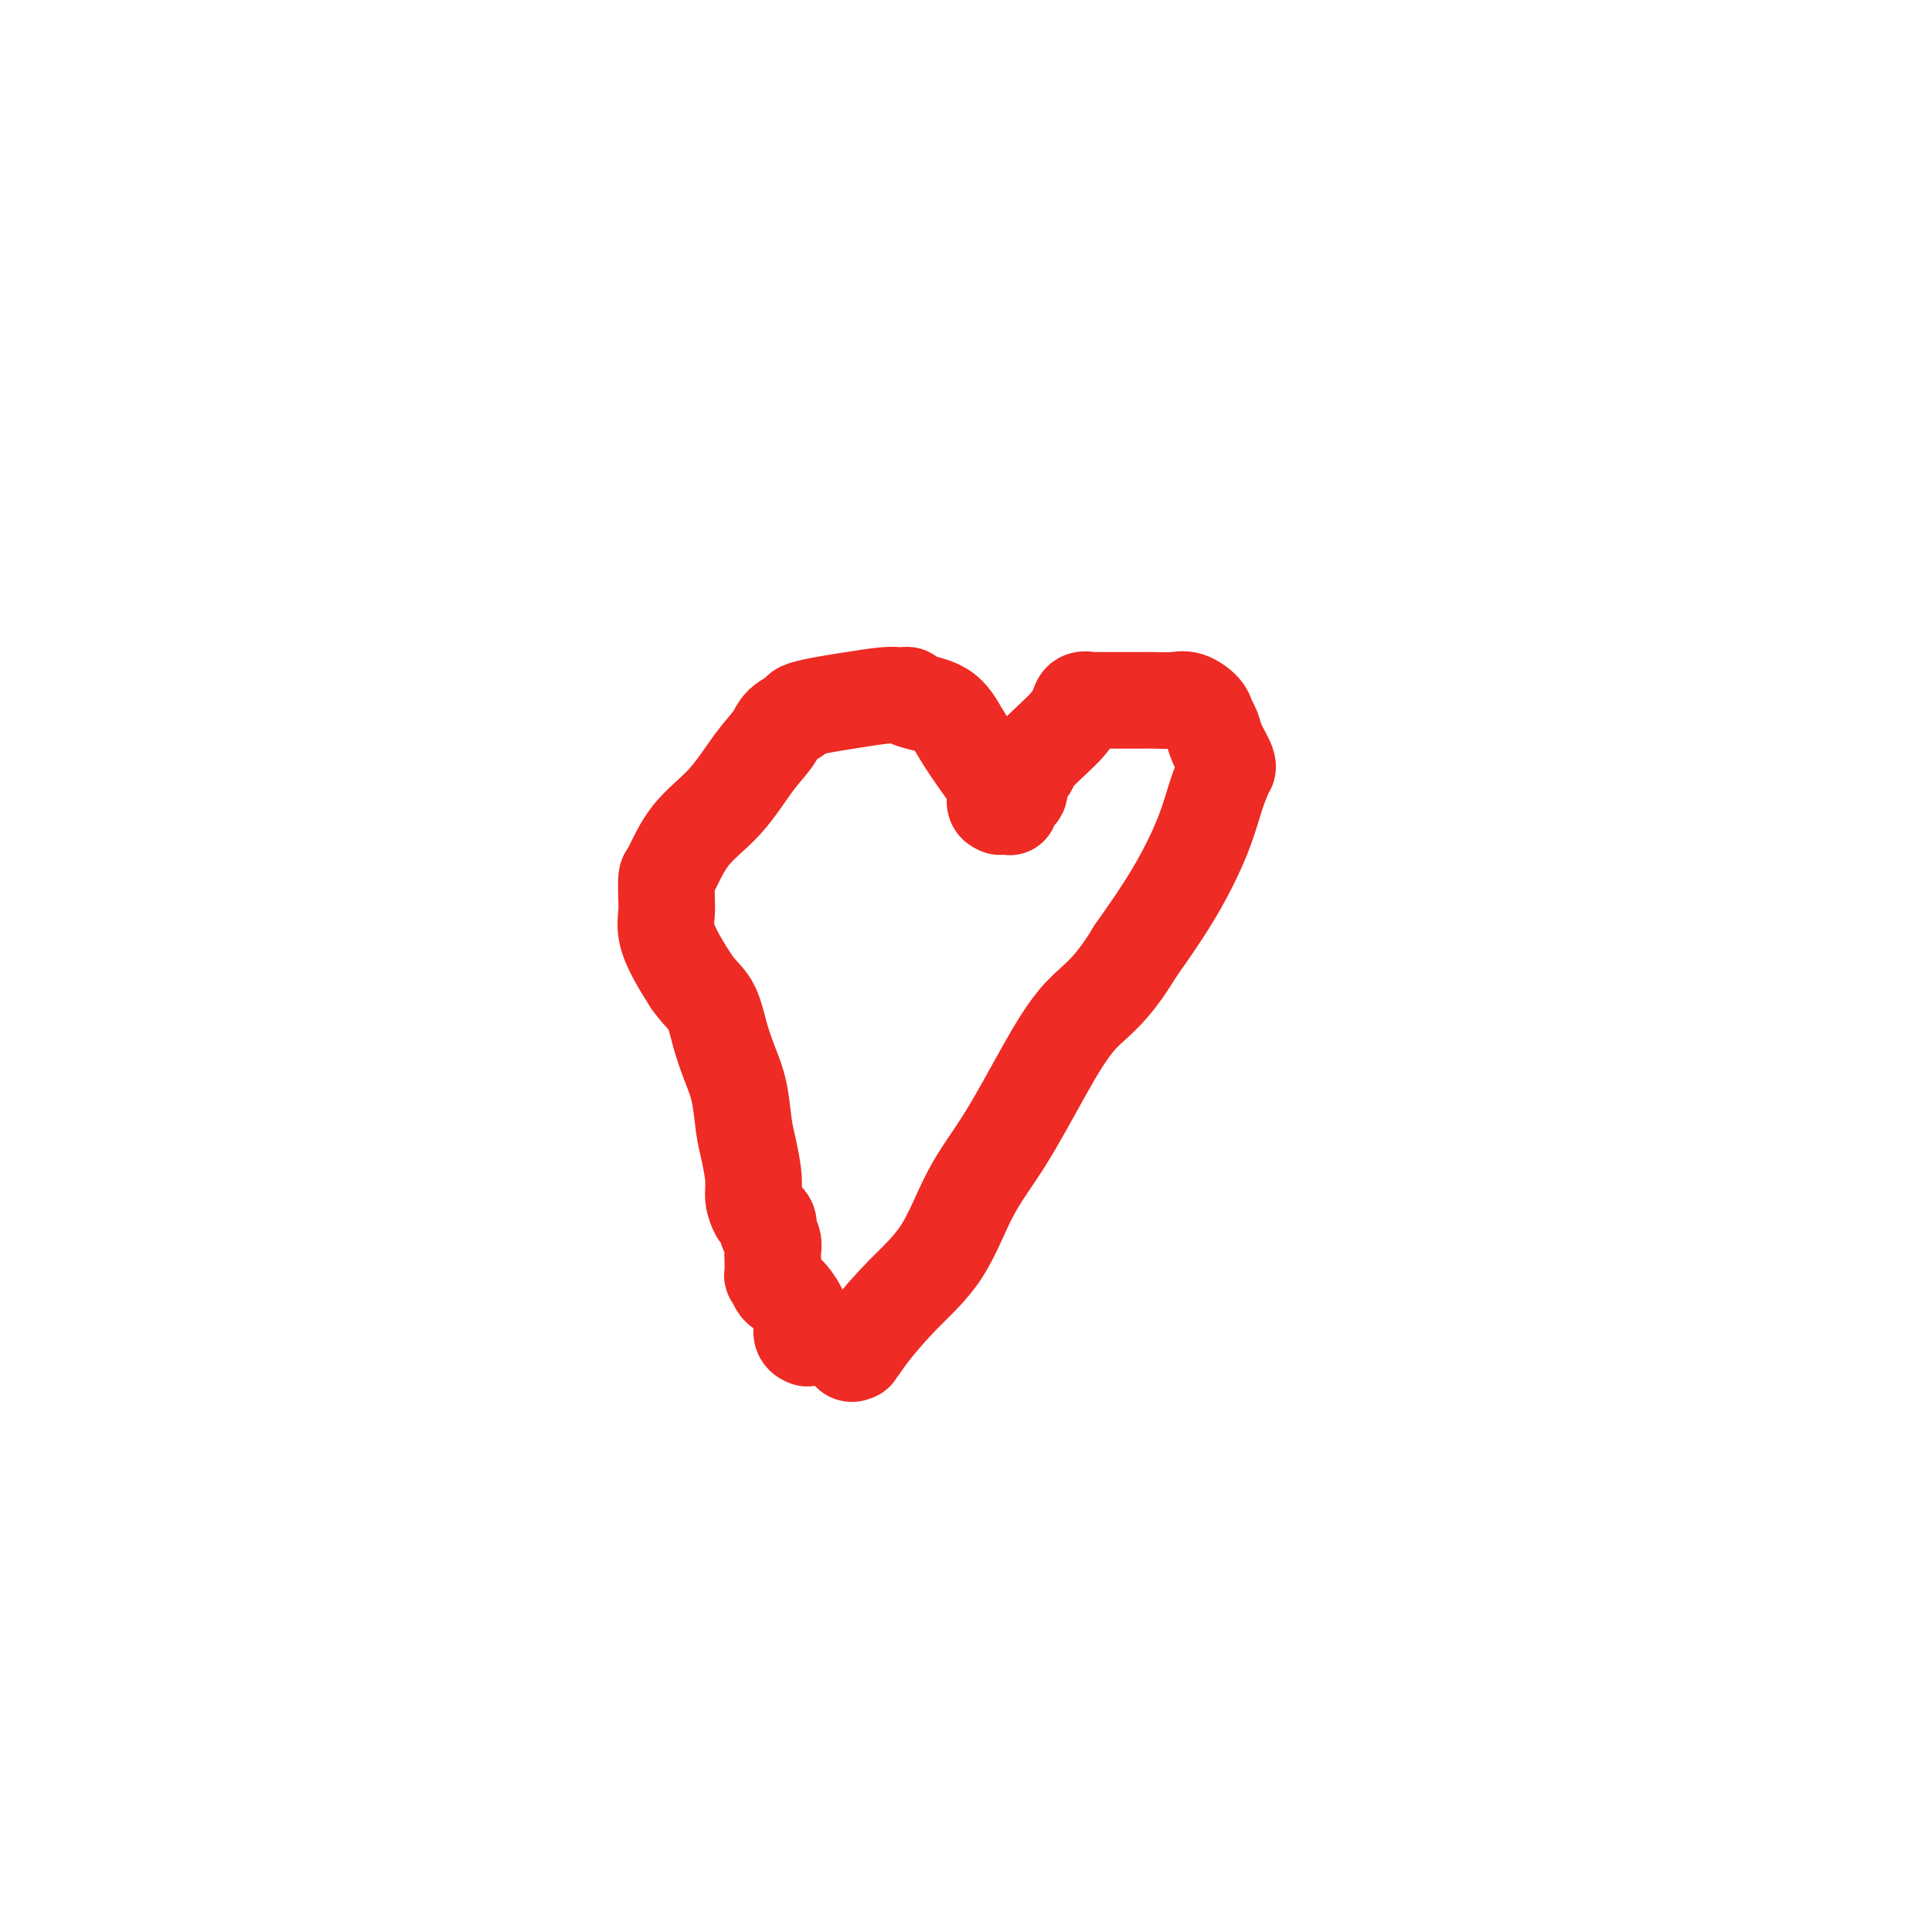 <svg viewBox='0 0 400 400' version='1.1' xmlns='http://www.w3.org/2000/svg' xmlns:xlink='http://www.w3.org/1999/xlink'><g fill='none' stroke='#EE2B24' stroke-width='20' stroke-linecap='round' stroke-linejoin='round'><path d='M209,167c-0.017,-0.017 -0.035,-0.034 0,0c0.035,0.034 0.122,0.118 0,0c-0.122,-0.118 -0.453,-0.438 0,-1c0.453,-0.562 1.689,-1.365 2,-2c0.311,-0.635 -0.303,-1.104 0,-2c0.303,-0.896 1.524,-2.221 2,-3c0.476,-0.779 0.206,-1.011 1,-2c0.794,-0.989 2.650,-2.734 4,-4c1.350,-1.266 2.192,-2.052 3,-3c0.808,-0.948 1.581,-2.058 2,-3c0.419,-0.942 0.484,-1.717 1,-2c0.516,-0.283 1.482,-0.076 2,0c0.518,0.076 0.588,0.020 1,0c0.412,-0.020 1.167,-0.005 2,0c0.833,0.005 1.745,-0.000 3,0c1.255,0.000 2.855,0.006 4,0c1.145,-0.006 1.837,-0.024 3,0c1.163,0.024 2.798,0.089 4,0c1.202,-0.089 1.970,-0.332 3,0c1.030,0.332 2.322,1.237 3,2c0.678,0.763 0.742,1.382 1,2c0.258,0.618 0.712,1.234 1,2c0.288,0.766 0.411,1.682 1,3c0.589,1.318 1.643,3.039 2,4c0.357,0.961 0.016,1.161 0,1c-0.016,-0.161 0.291,-0.684 0,0c-0.291,0.684 -1.181,2.575 -2,5c-0.819,2.425 -1.567,5.384 -3,9c-1.433,3.616 -3.552,7.890 -6,12c-2.448,4.110 -5.224,8.055 -8,12'/><path d='M235,197c-5.050,8.441 -8.175,10.044 -11,13c-2.825,2.956 -5.351,7.267 -8,12c-2.649,4.733 -5.419,9.889 -8,14c-2.581,4.111 -4.971,7.176 -7,11c-2.029,3.824 -3.697,8.408 -6,12c-2.303,3.592 -5.240,6.192 -8,9c-2.760,2.808 -5.342,5.824 -7,8c-1.658,2.176 -2.393,3.511 -3,4c-0.607,0.489 -1.087,0.132 -1,0c0.087,-0.132 0.739,-0.038 1,0c0.261,0.038 0.130,0.019 0,0'/><path d='M207,167c-0.486,-0.196 -0.973,-0.391 -1,-1c-0.027,-0.609 0.405,-1.630 0,-3c-0.405,-1.370 -1.649,-3.089 -3,-5c-1.351,-1.911 -2.810,-4.015 -4,-6c-1.190,-1.985 -2.111,-3.852 -4,-5c-1.889,-1.148 -4.746,-1.576 -6,-2c-1.254,-0.424 -0.904,-0.843 -1,-1c-0.096,-0.157 -0.640,-0.053 -1,0c-0.360,0.053 -0.538,0.056 -1,0c-0.462,-0.056 -1.207,-0.170 -3,0c-1.793,0.170 -4.634,0.625 -7,1c-2.366,0.375 -4.257,0.669 -6,1c-1.743,0.331 -3.339,0.700 -4,1c-0.661,0.300 -0.386,0.532 -1,1c-0.614,0.468 -2.117,1.171 -3,2c-0.883,0.829 -1.147,1.785 -2,3c-0.853,1.215 -2.295,2.690 -4,5c-1.705,2.310 -3.672,5.455 -6,8c-2.328,2.545 -5.016,4.490 -7,7c-1.984,2.510 -3.265,5.584 -4,7c-0.735,1.416 -0.924,1.175 -1,2c-0.076,0.825 -0.040,2.715 0,4c0.040,1.285 0.083,1.963 0,3c-0.083,1.037 -0.292,2.433 0,4c0.292,1.567 1.083,3.305 2,5c0.917,1.695 1.958,3.348 3,5'/><path d='M143,203c1.583,2.394 3.040,3.378 4,5c0.960,1.622 1.423,3.880 2,6c0.577,2.120 1.269,4.100 2,6c0.731,1.900 1.502,3.719 2,6c0.498,2.281 0.725,5.024 1,7c0.275,1.976 0.598,3.184 1,5c0.402,1.816 0.882,4.241 1,6c0.118,1.759 -0.126,2.853 0,4c0.126,1.147 0.621,2.348 1,3c0.379,0.652 0.641,0.755 1,1c0.359,0.245 0.814,0.632 1,1c0.186,0.368 0.102,0.716 0,1c-0.102,0.284 -0.223,0.505 0,1c0.223,0.495 0.791,1.266 1,2c0.209,0.734 0.059,1.433 0,2c-0.059,0.567 -0.028,1.002 0,2c0.028,0.998 0.051,2.559 0,3c-0.051,0.441 -0.178,-0.237 0,0c0.178,0.237 0.659,1.391 1,2c0.341,0.609 0.540,0.675 1,1c0.460,0.325 1.181,0.910 2,2c0.819,1.090 1.735,2.684 2,4c0.265,1.316 -0.121,2.354 0,3c0.121,0.646 0.749,0.899 1,1c0.251,0.101 0.126,0.051 0,0'/></g>
</svg>